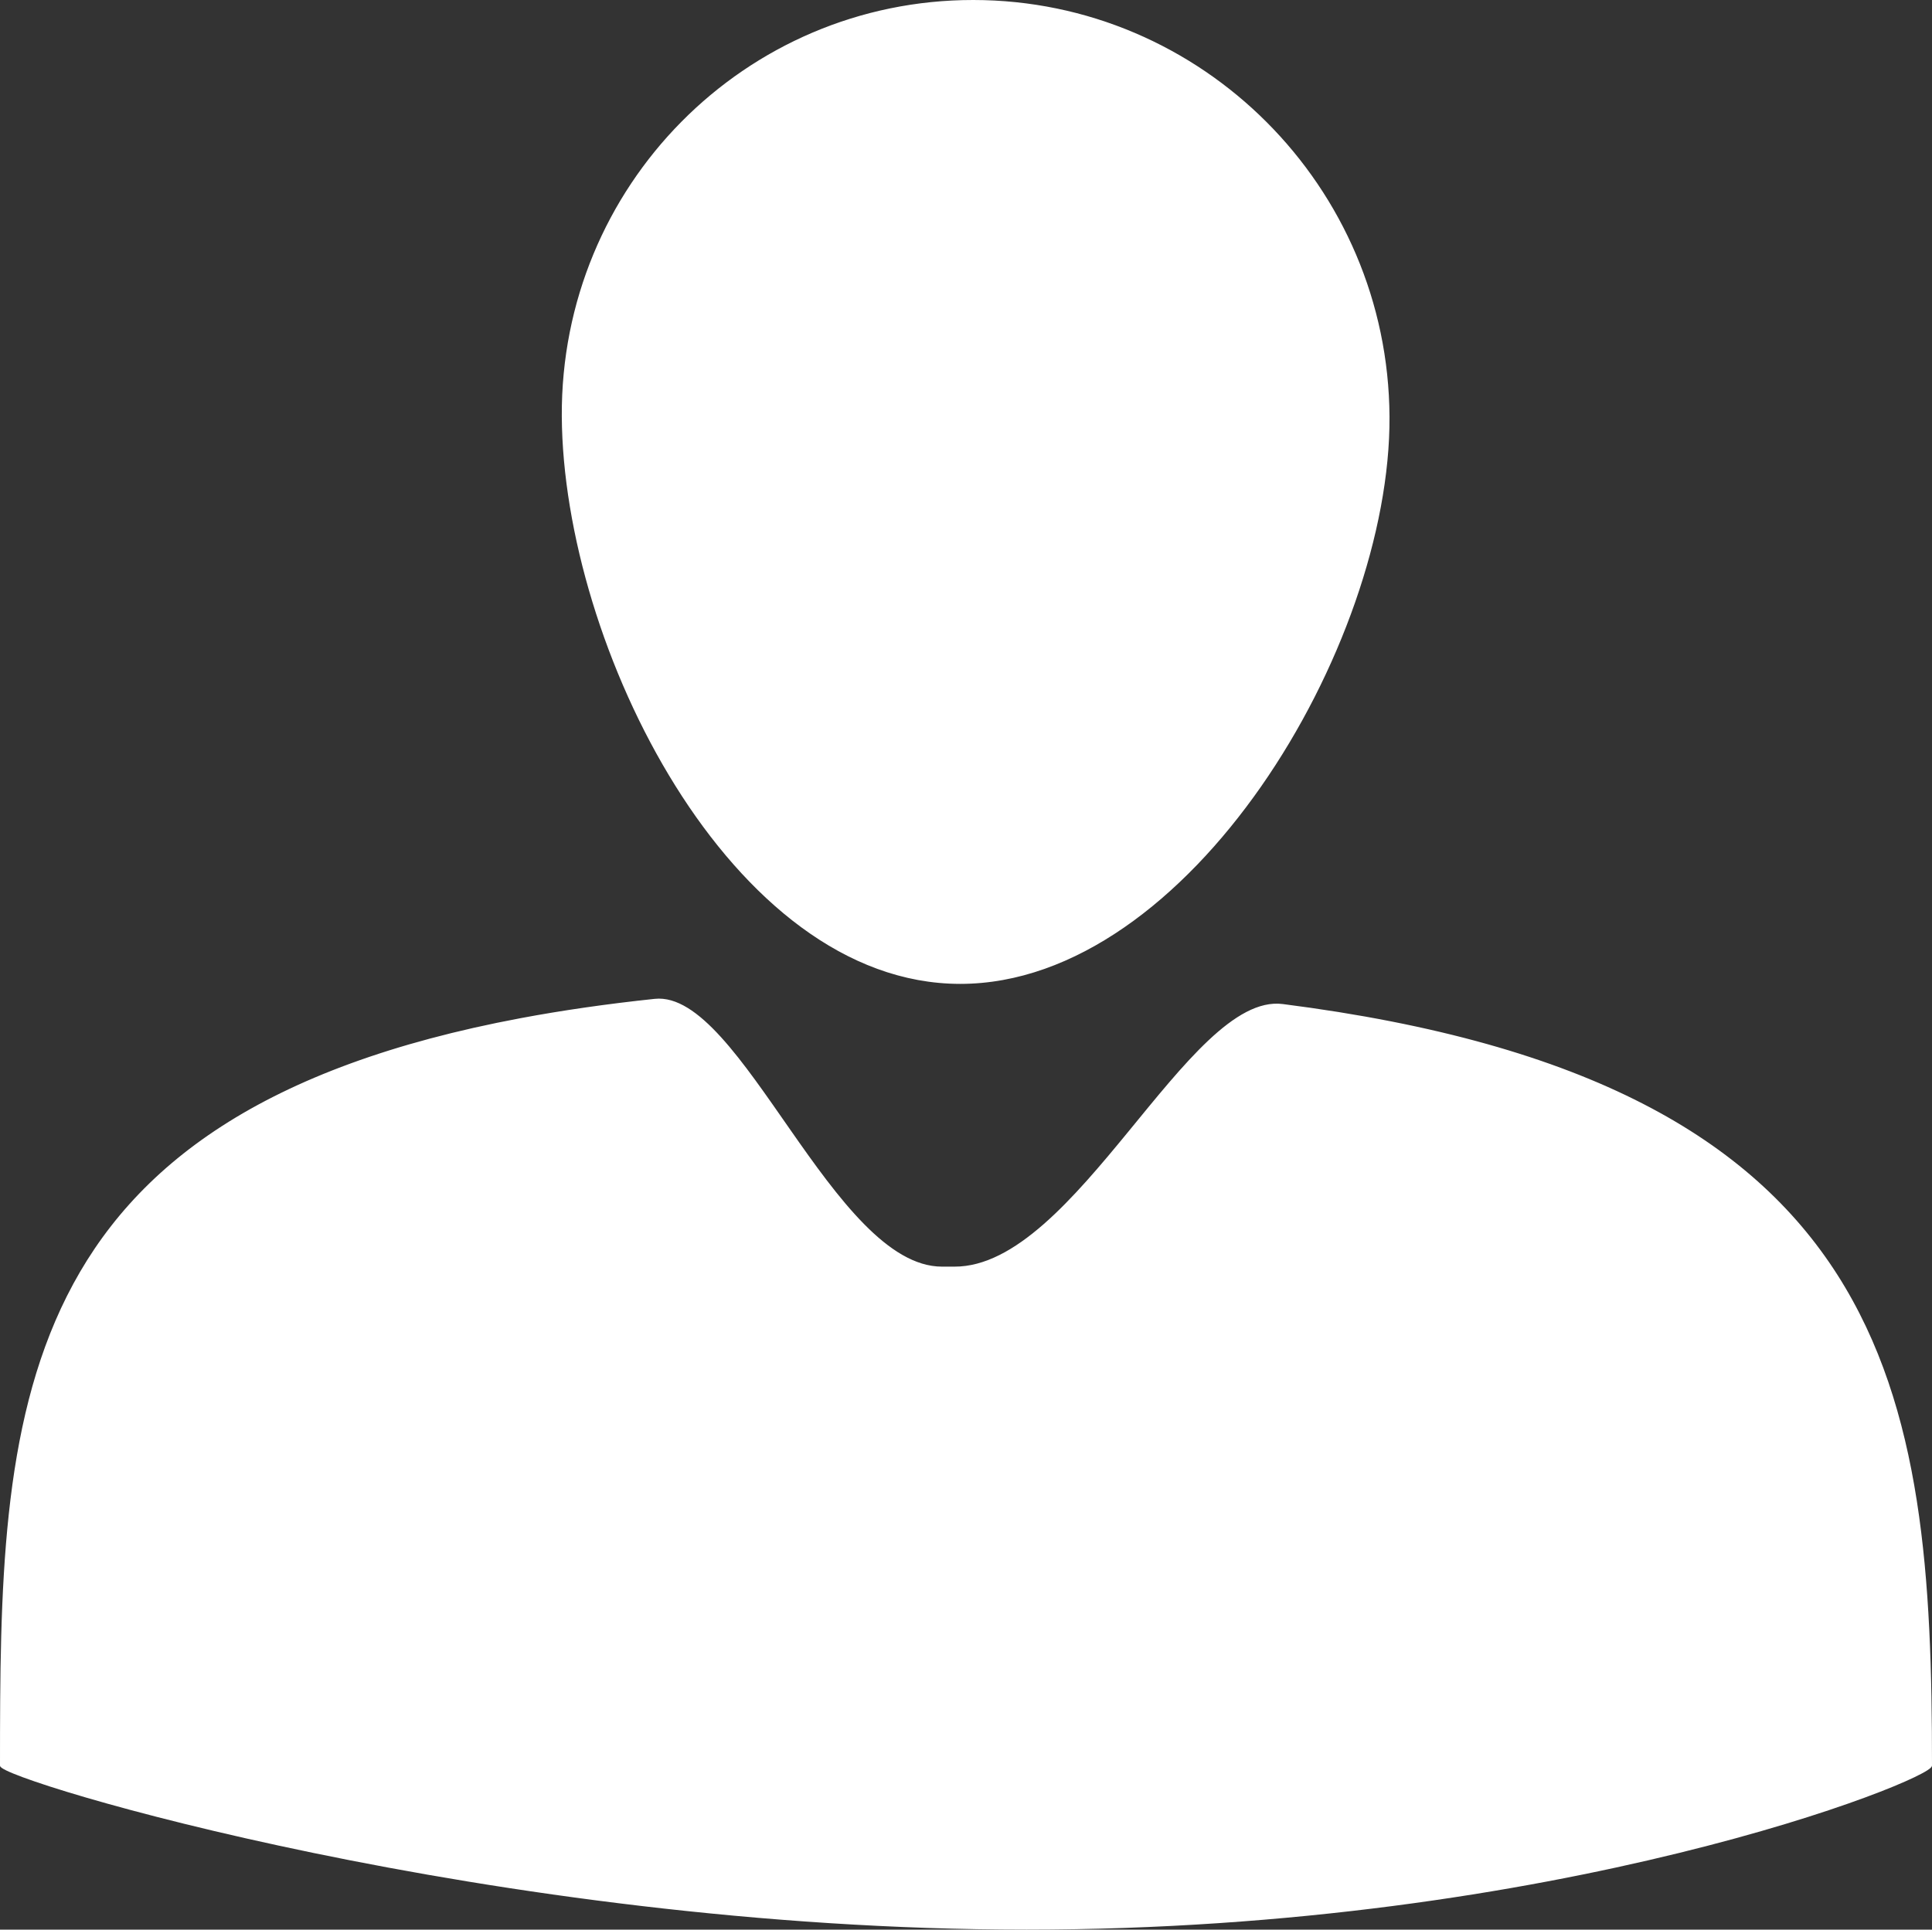 <svg id="Camada_1" data-name="Camada 1" xmlns="http://www.w3.org/2000/svg" viewBox="0 0 1001 999.999"><rect x="0" y="0" width="1001" height="999.999" fill="#333333" stroke="none"/><path d="M503.794,1.5c117.872.064,213.966,96.305,214.632,214.96s-103.6,292.99-221.471,292.925S292.24,334.881,291.574,216.226,385.922,1.436,503.794,1.5Z" transform="translate(0.5 -0.501)" fill="#fff" stroke="#fff" stroke-miterlimit="10" stroke-width="2"/><path d="M1000,915.469c0,6.877-192.457,84.531-468.6,84.531S0,922.346,0,915.469C0,732.943,2.548,578.71,269.37,528.638c21.389-4.013,44.477-7.358,69.4-9.994,44.2-4.676,92.31,138.776,148.8,138.776,2.581,0,3.864-.01,6.419,0,63.24.253,121.7-142.262,170.065-136.092C981.414,561.813,1000,722.894,1000,915.469Z" transform="translate(0.5 -0.501)" fill="#fff" stroke="#fff" stroke-miterlimit="10"/></svg>